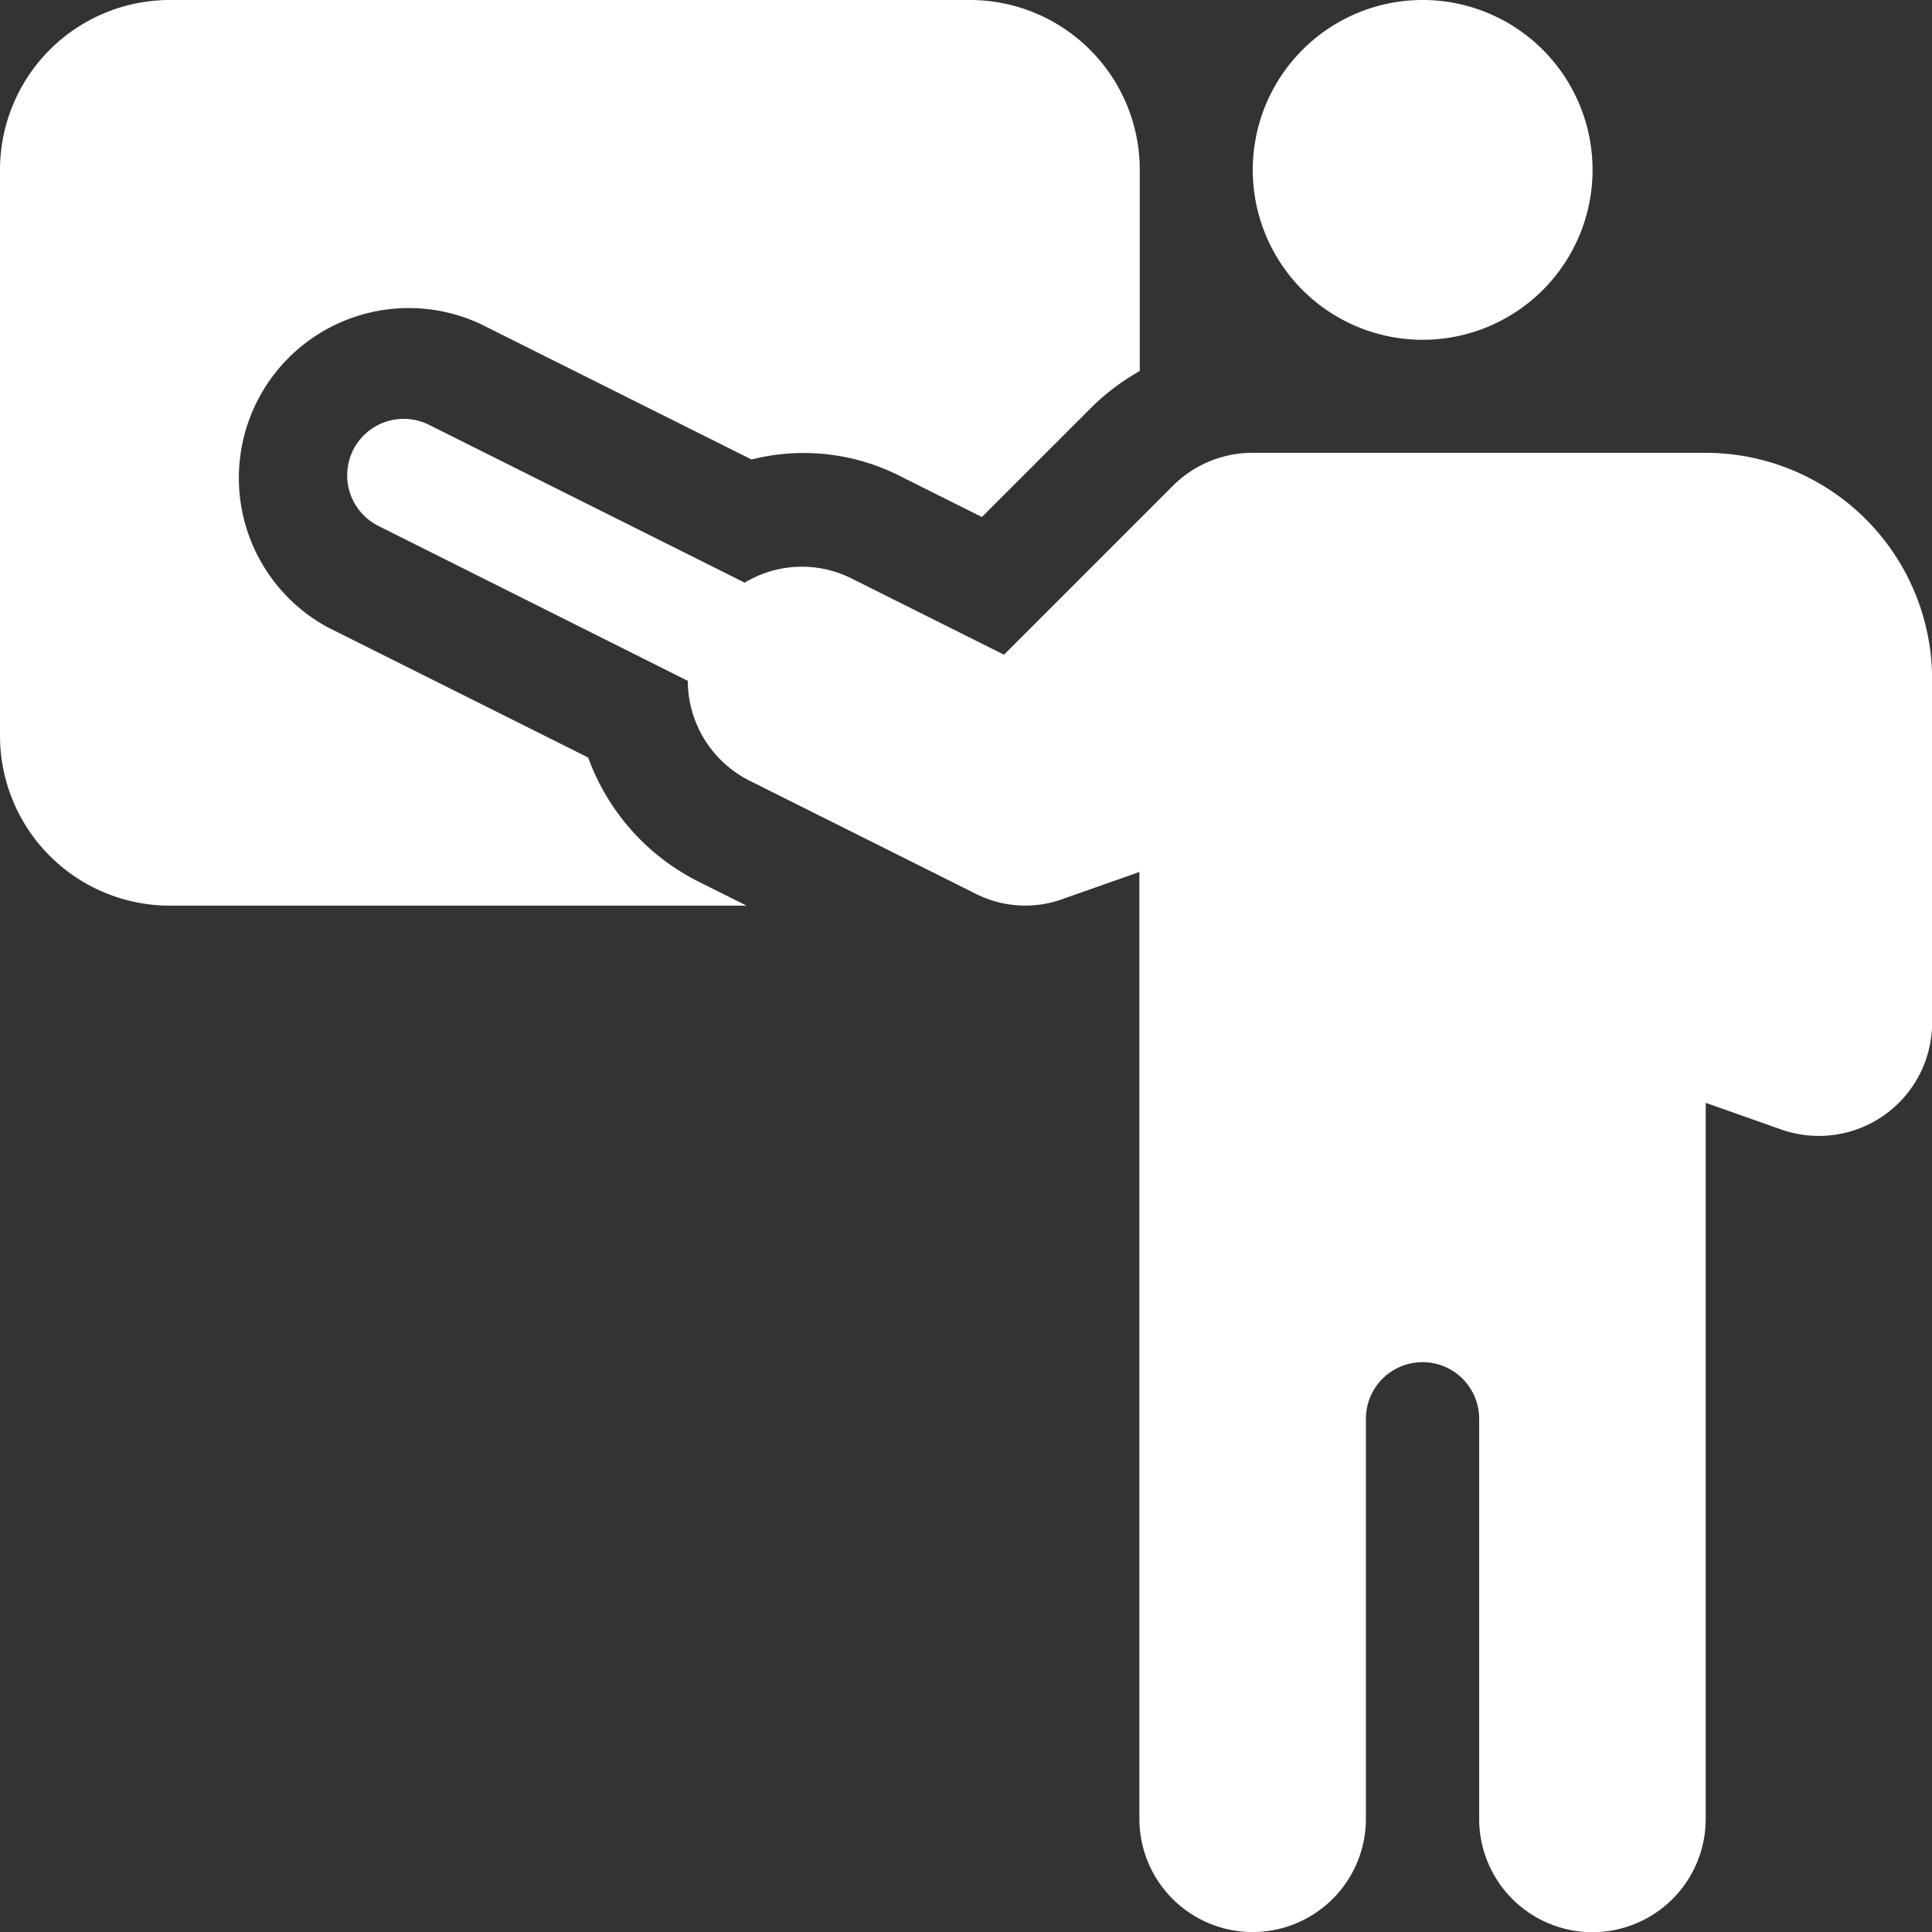<svg id="class" xmlns="http://www.w3.org/2000/svg" width="64.818" height="64.818" viewBox="0 0 64.818 64.818">
  <rect x="0" y="0" width="64.818" height="64.818" fill="#333333" stroke="none"/>
  <path id="path_" data-name="path " d="M95.7,0A5.7,5.7,0,1,1,90,5.7,5.7,5.7,0,0,1,95.7,0Z" transform="translate(-47.97)" fill="#fff"/>
  <path id="path_2" data-name="path " d="M215.7,0h26.839a5.7,5.7,0,0,1,5.7,5.7v6.748a7.592,7.592,0,0,0-1.573,1.174l-3.724,3.724-2.7-1.35a7.135,7.135,0,0,0-5.029-.58l-9.113-4.557A5.7,5.7,0,0,0,221,21.048l8.733,4.367a7.526,7.526,0,0,0,3.714,4.169l1.6.8H215.7a5.7,5.7,0,0,1-5.7-5.7V5.7A5.7,5.7,0,0,1,215.7,0Z" transform="translate(-210)" fill="#fff"/>
  <path id="path_3" data-name="path " d="M.2,112.057a1.9,1.9,0,0,1,2.548-.849l10.59,5.295a3.714,3.714,0,0,1,3.552-.157l5.148,2.574,5.66-5.66a3.771,3.771,0,0,1,2.685-1.113H45.576a7.6,7.6,0,0,1,7.6,7.6v11.52a3.8,3.8,0,0,1-5.065,3.581l-2.531-.894v24.025a3.8,3.8,0,0,1-7.6,0V144.555a1.9,1.9,0,0,0-3.8,0v13.419a3.8,3.8,0,0,1-7.6,0V126.209l-2.531.892a3.68,3.68,0,0,1-2.965-.163l-7.6-3.8a3.757,3.757,0,0,1-2.055-3.341L1.05,114.6A1.9,1.9,0,0,1,.2,112.057Z" transform="translate(11.646 -96.955)" fill="#fff"/>
</svg>
